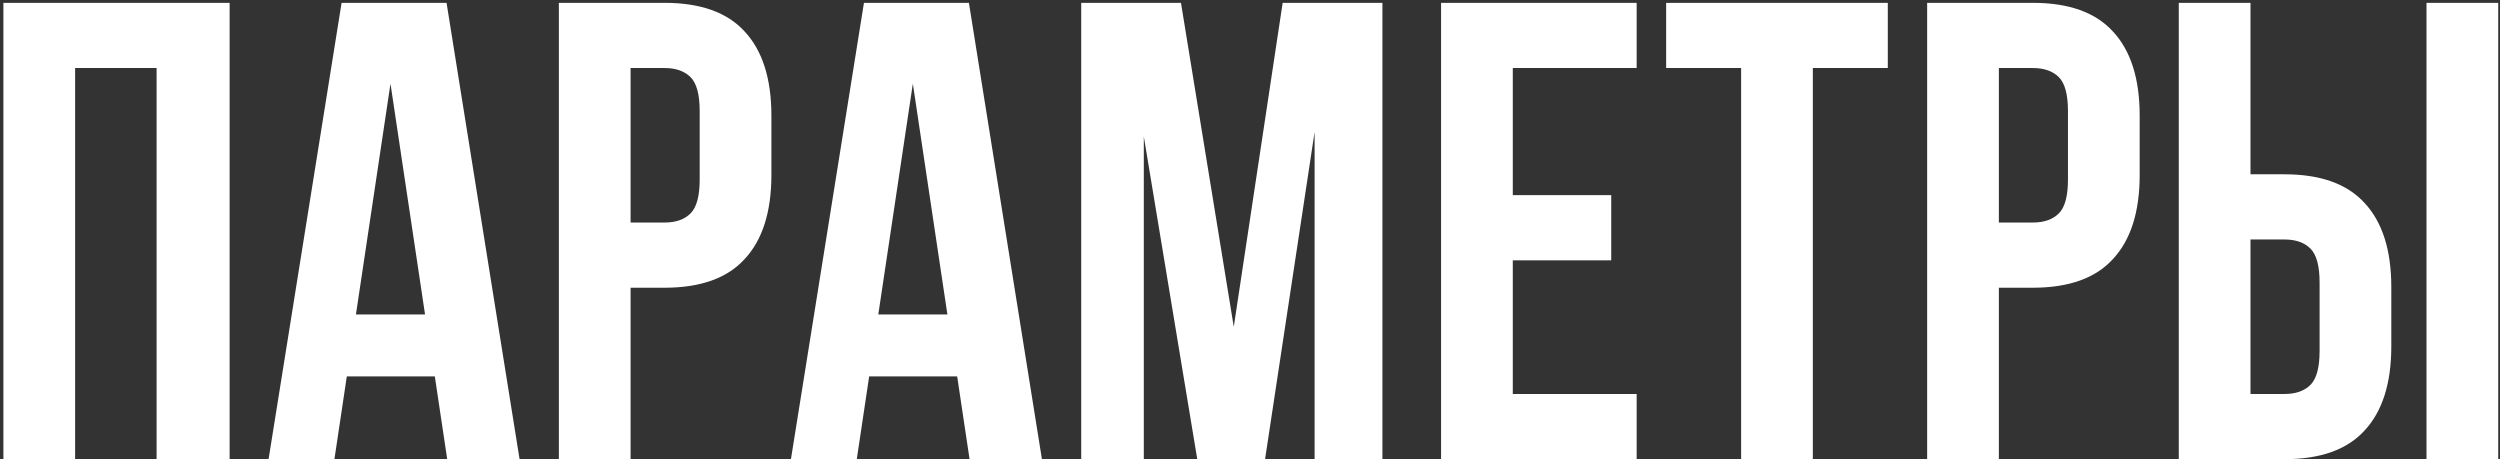<?xml version="1.0" encoding="UTF-8"?> <svg xmlns="http://www.w3.org/2000/svg" width="441" height="81" viewBox="0 0 441 81" fill="none"><rect x="0" y="0" width="441" height="81" fill="#333333" stroke="none"/><path d="M13.25 81H0.6V0.5H40.505V81H27.625V12H13.25V81ZM91.652 81H78.887L76.702 66.395H61.177L58.992 81H47.377L60.257 0.5H78.772L91.652 81ZM62.787 55.47H74.977L68.882 14.76L62.787 55.47ZM117.214 0.5C123.577 0.5 128.292 2.187 131.359 5.56C134.502 8.933 136.074 13.878 136.074 20.395V30.86C136.074 37.377 134.502 42.322 131.359 45.695C128.292 49.068 123.577 50.755 117.214 50.755H111.234V81H98.584V0.5H117.214ZM111.234 12V39.255H117.214C119.207 39.255 120.74 38.718 121.814 37.645C122.887 36.572 123.424 34.578 123.424 31.665V19.59C123.424 16.677 122.887 14.683 121.814 13.61C120.74 12.537 119.207 12 117.214 12H111.234ZM183.796 81H171.031L168.846 66.395H153.321L151.136 81H139.521L152.401 0.5H170.916L183.796 81ZM154.931 55.47H167.121L161.026 14.76L154.931 55.47ZM217.637 57.655L226.262 0.5H243.857V81H231.897V23.27L223.157 81H211.197L201.767 24.075V81H190.727V0.5H208.322L217.637 57.655ZM266.856 34.425H284.221V45.925H266.856V69.5H288.706V81H254.206V0.5H288.706V12H266.856V34.425ZM293.908 0.5H333.008V12H319.783V81H307.133V12H293.908V0.5ZM358.579 0.5C364.942 0.5 369.657 2.187 372.724 5.56C375.867 8.933 377.439 13.878 377.439 20.395V30.86C377.439 37.377 375.867 42.322 372.724 45.695C369.657 49.068 364.942 50.755 358.579 50.755H352.599V81H339.949V0.5H358.579ZM352.599 12V39.255H358.579C360.572 39.255 362.105 38.718 363.179 37.645C364.252 36.572 364.789 34.578 364.789 31.665V19.59C364.789 16.677 364.252 14.683 363.179 13.61C362.105 12.537 360.572 12 358.579 12H352.599ZM402.966 69.5C404.959 69.5 406.493 68.963 407.566 67.89C408.639 66.817 409.176 64.823 409.176 61.91V49.835C409.176 46.922 408.639 44.928 407.566 43.855C406.493 42.782 404.959 42.245 402.966 42.245H396.986V69.5H402.966ZM384.336 81V0.5H396.986V30.745H402.966C409.329 30.745 414.044 32.432 417.111 35.805C420.254 39.178 421.826 44.123 421.826 50.64V61.105C421.826 67.622 420.254 72.567 417.111 75.94C414.044 79.313 409.329 81 402.966 81H384.336ZM428.036 0.5H440.686V81H428.036V0.5Z" fill="white"></path></svg> 